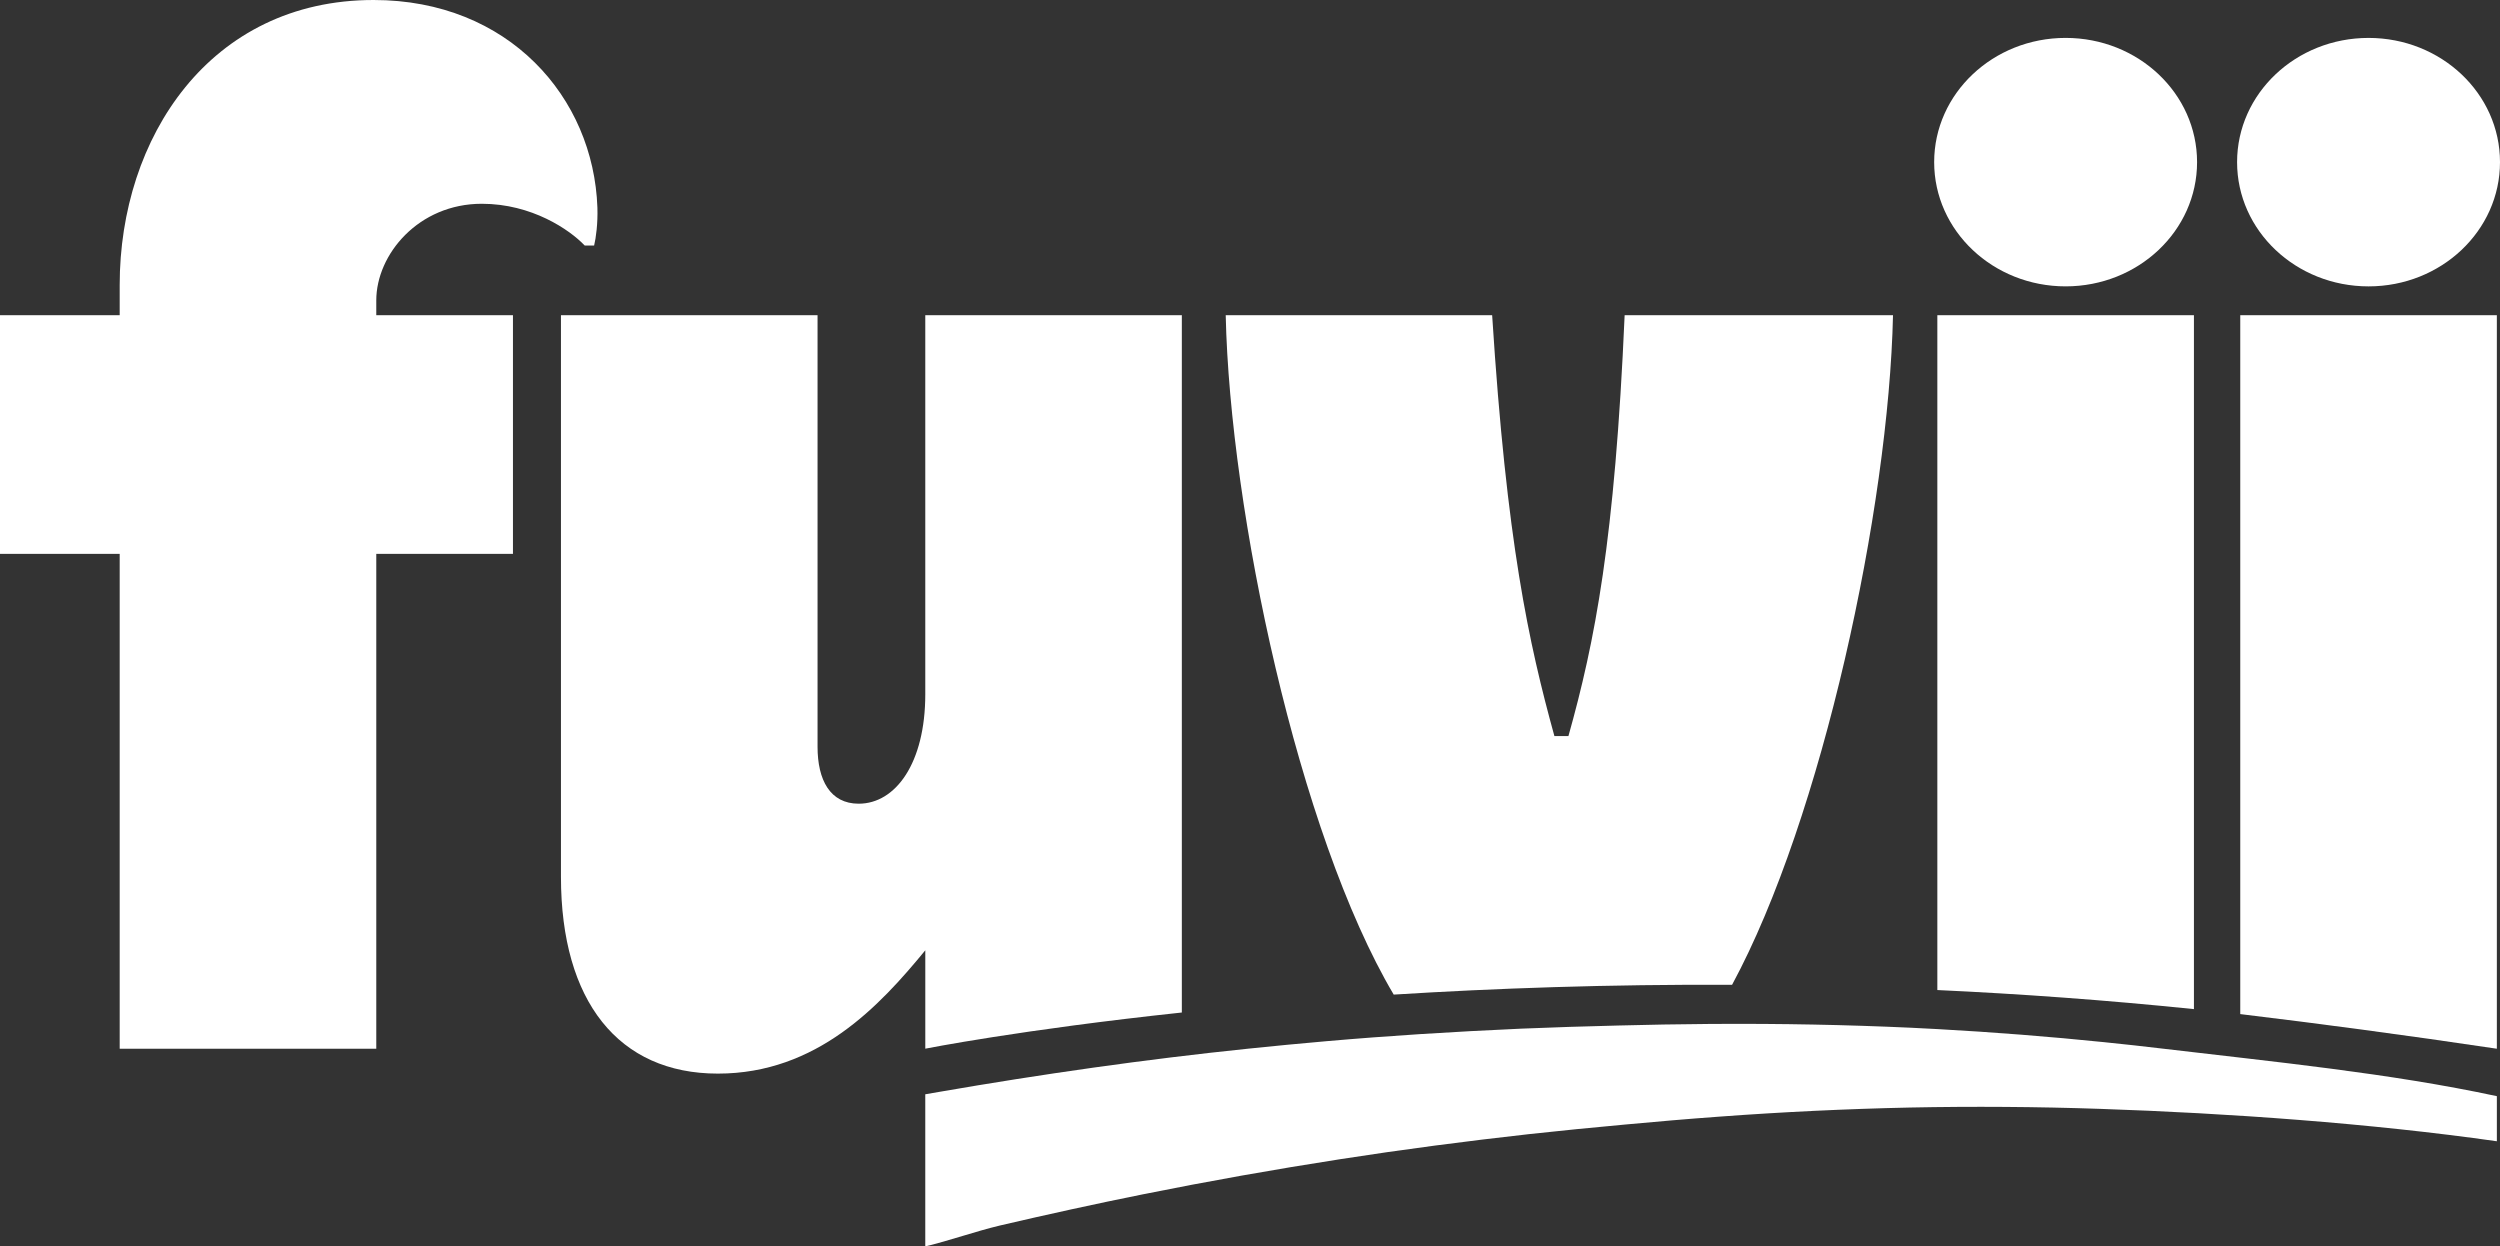 <?xml version="1.0" encoding="UTF-8"?>
<svg id="Layer_1" data-name="Layer 1" xmlns="http://www.w3.org/2000/svg" viewBox="0 0 1920 957.25">
  <rect x="0" y="0" width="1920" height="957.25" fill="#333333" stroke="none"/>
  <path fill="#FFFFFF" d="M288.98,230.74c0-35.37,32.43-74.24,81.05-74.24,38.39,0,67.43,19.89,79.01,32.05h7.25c1.42-5.86,2.91-17.04,2.51-29.1-1.46-42.35-18.5-82.2-48.15-111.47C381.04,18.7,338.82,0,286.92,0,161.08,0,91.92,105.92,91.92,218.75v23.31H0v183.3h91.92v380.06h197.06v-380.06h104.97v-183.3h-104.97v-11.32Z"/>
  <path fill="#FFFFFF" d="M710.62,805.39s73.19-14.54,197.03-27.78V242.06h-197.03v291.15c0,52.86-22.8,84.03-51.13,84.03-21.96,0-31.61-18.13-31.61-43.74V242.06h-197.06v431.39c0,95.65,44.28,151.08,120.49,151.08s124.38-52.15,159.32-94.7v75.56Z"/>
  <path fill="#FFFFFF" d="M1330.23,756.33c69.32-128.31,120.35-366.51,123.6-514.27h-206.11c-7.49,172.8-22.84,250.77-43.17,323.24h-10.77c-19.69-71.49-36.69-148.61-47.81-323.24h-204.62c3.25,150.1,55.74,397.95,129.02,521.79,77.49-4.84,164.97-7.96,259.84-7.52Z"/>
  <path fill="#FFFFFF" d="M1586.41,219.93c55.74,0,100.94-42.69,100.94-95.41s-45.2-95.41-100.94-95.41-100.97,42.73-100.97,95.41,45.2,95.41,100.97,95.41Z"/>
  <path fill="#FFFFFF" d="M1487.88,760.36c63.56,2.95,129.46,7.69,197.06,14.64V242.06h-197.06v518.3Z"/>
  <path fill="#FFFFFF" d="M1720.52,778.82c30.57,3.69,61.46,7.62,92.66,11.8,35.27,4.73,70.08,9.67,104.4,14.8V242.06h-197.06v536.77Z"/>
  <path fill="#FFFFFF" d="M1819.04,219.94c55.76,0,100.96-42.71,100.96-95.41s-45.2-95.41-100.96-95.41-100.96,42.72-100.96,95.41,45.2,95.41,100.96,95.41Z"/>
  <path fill="#FFFFFF" d="M767.98,941.37s0,.05,0,0h0Z"/>
  <path fill="#FFFFFF" d="M1616.53,800.44c-42.76-4.37-85.66-7.73-128.65-10.1-6.81-.37-13.62-.71-20.47-1.05-49.84-2.27-99.78-3.22-149.69-2.92-1.83,0-3.63.03-5.46.03-23.11.17-46.18.58-69.22,1.19-24.67.58-49.74,1.39-74.64,2.41-25.92,1.15-51.81,2.54-77.73,4.2-23.96,1.56-47.88,3.32-71.8,5.42-20.09,1.76-40.18,3.66-60.24,5.76-79.42,8.23-158.57,19.55-237.41,33.2l-10.61,1.83v116.83c19.22-4.61,38.12-11.45,57.34-16.05,36.43-8.5,72.96-16.55,109.64-23.92,50.5-10.16,101.22-19.18,152.13-27.08,48.08-7.49,96.4-13.79,144.85-19.21,24.23-2.64,48.38-5.05,72.92-7.28,24.43-2.27,48.72-4.37,73.05-6.13,48.66-3.59,97.31-5.93,146.07-6.98,48.76-.98,97.58-.64,146.41,1.02,97.68,3.29,207.43,11.05,304.57,24.88v-34.63c-82.27-17.69-172.12-26.47-255.95-36.43-15.04-1.8-30.09-3.46-45.1-4.98ZM767.93,941.02c0-.05,0-.04,0,0h0Z"/>
  <path fill="#FFFFFF" d="M767.96,941.2c.01.09.02.14.03.18,0-.04-.01-.1-.03-.18Z"/>
</svg>
